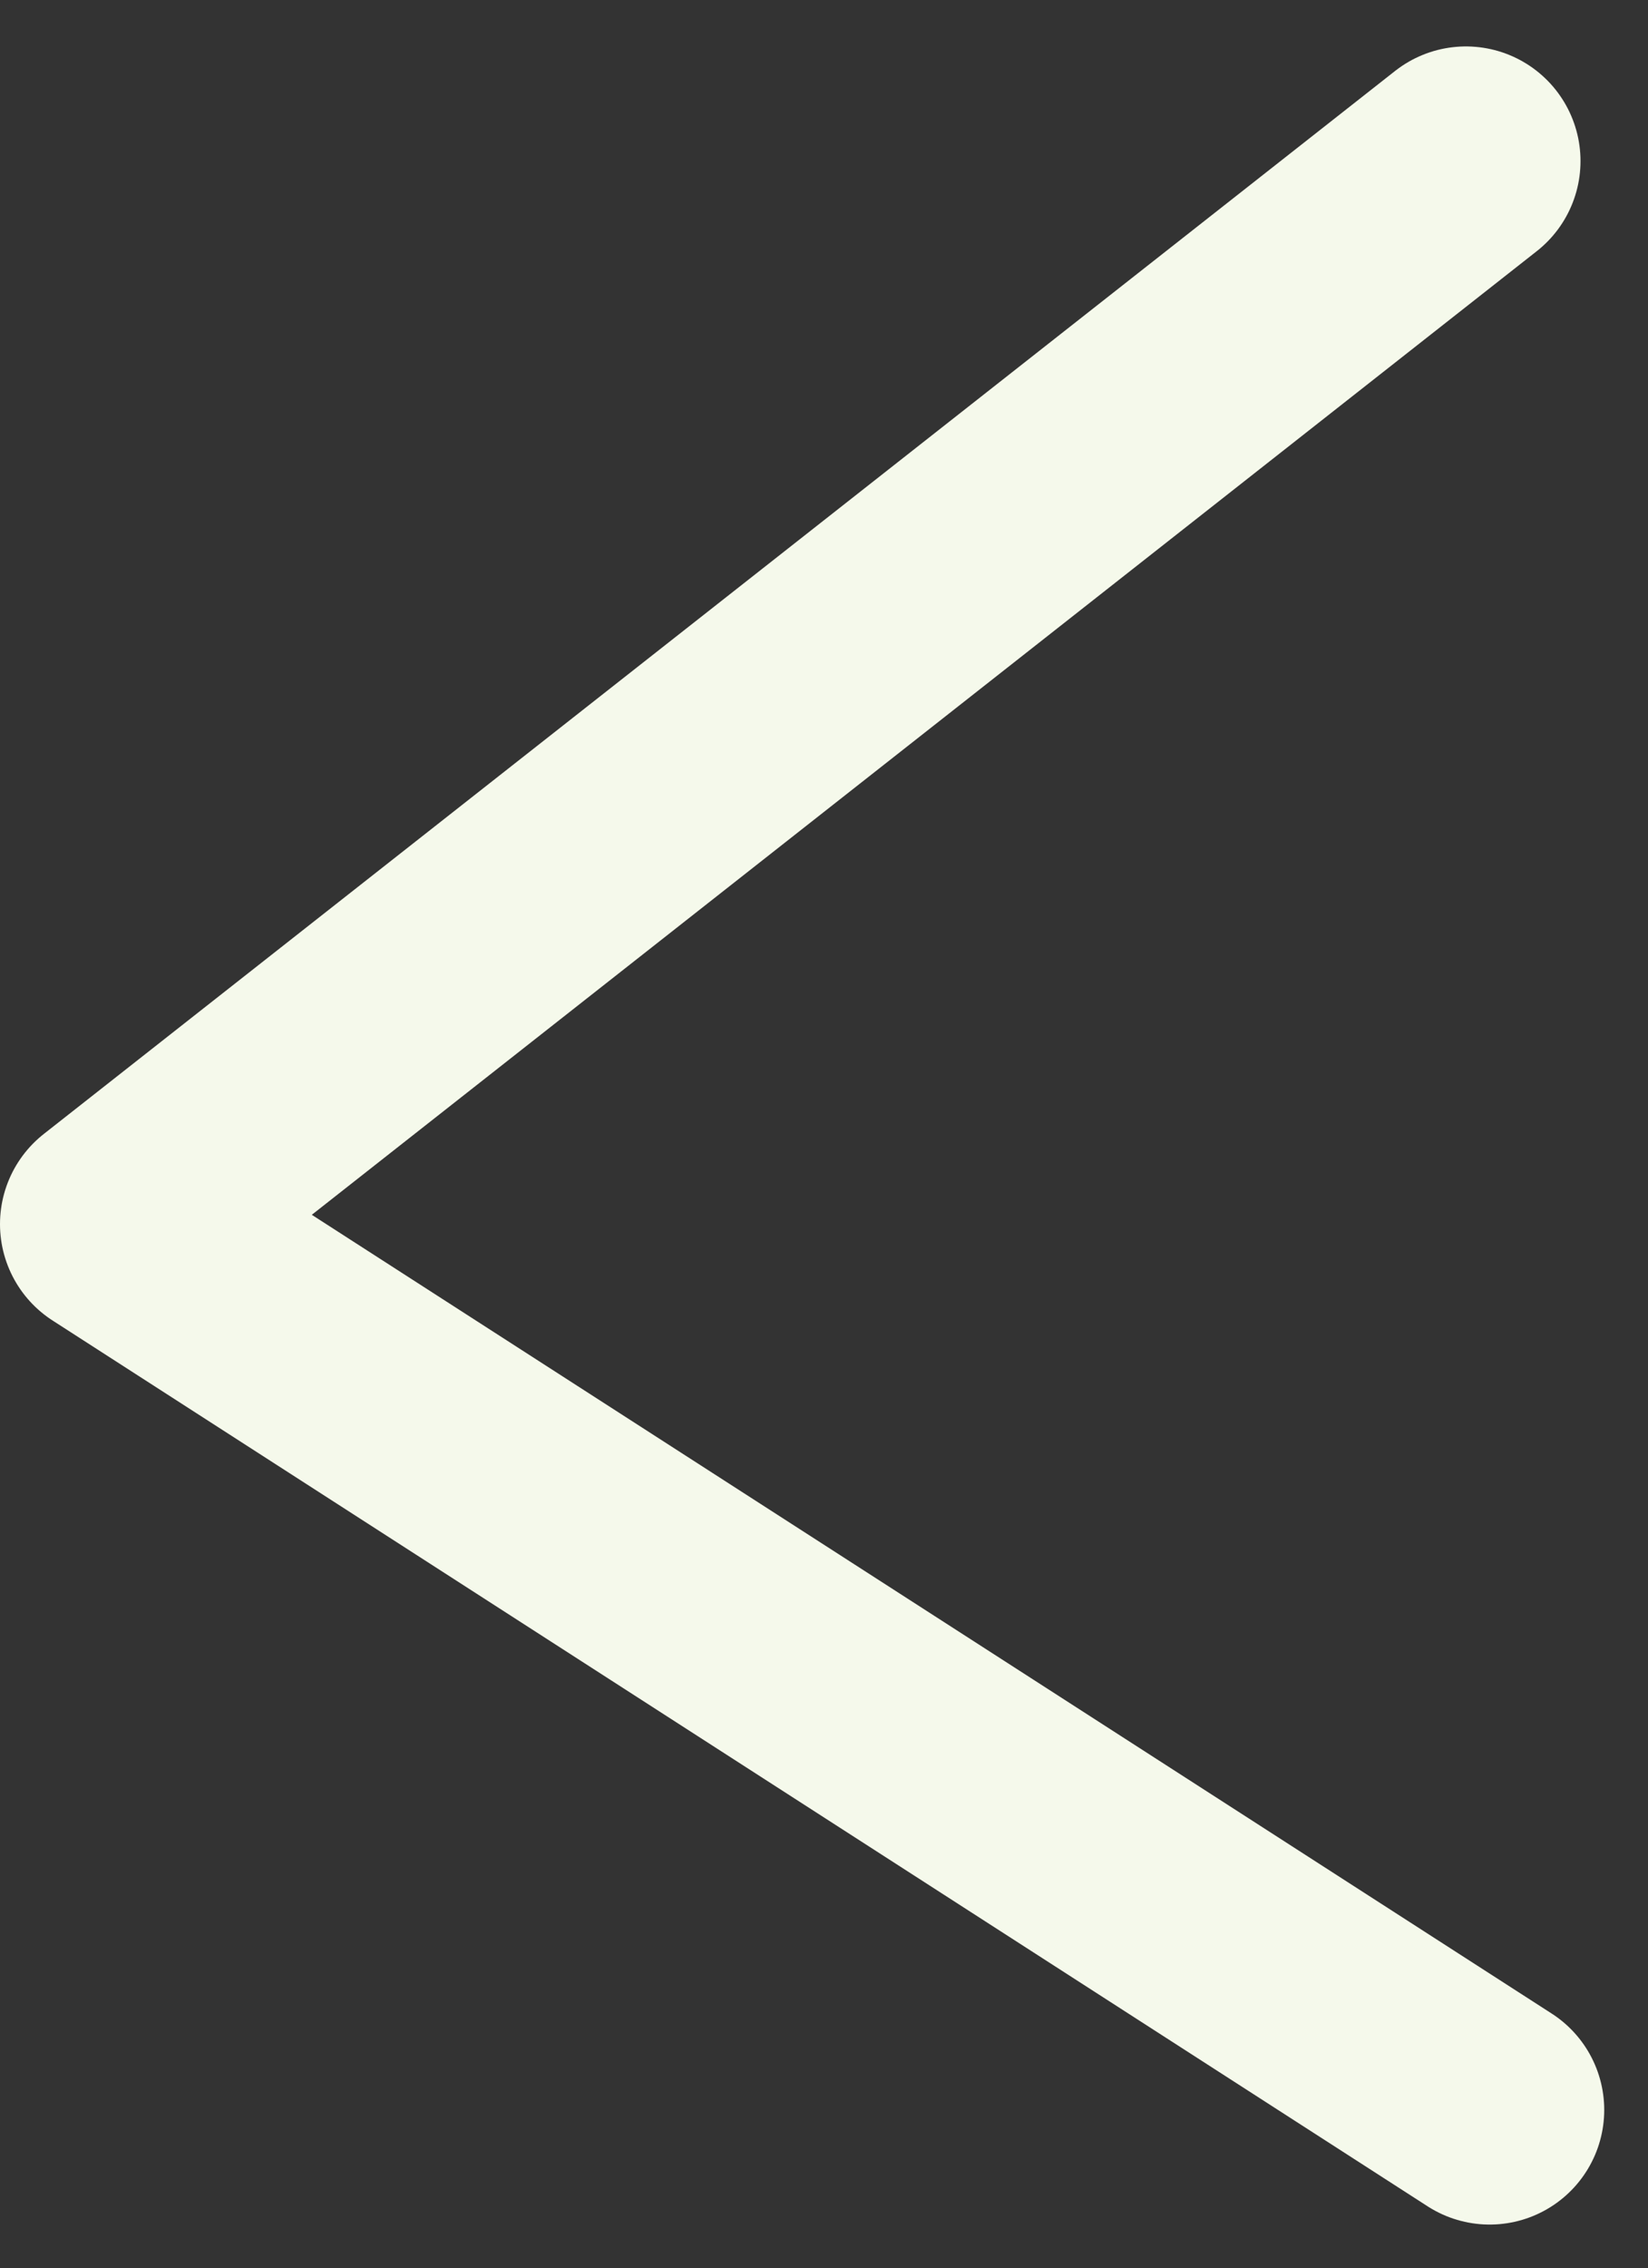 <svg xmlns="http://www.w3.org/2000/svg" width="14.382" height="19.786" viewBox="0 0 14.382 19.786">
  <rect x="0" y="0" width="14.382" height="19.786" fill="#333333" stroke="none"/>
  <path id="Path_8094" data-name="Path 8094" d="M661.065-212.353l-11.793,9.273,12,7.727" transform="translate(-648.272 213.758)" fill="none" stroke="#f5f9eb" stroke-linecap="round" stroke-linejoin="round" stroke-width="2"/>
</svg>
